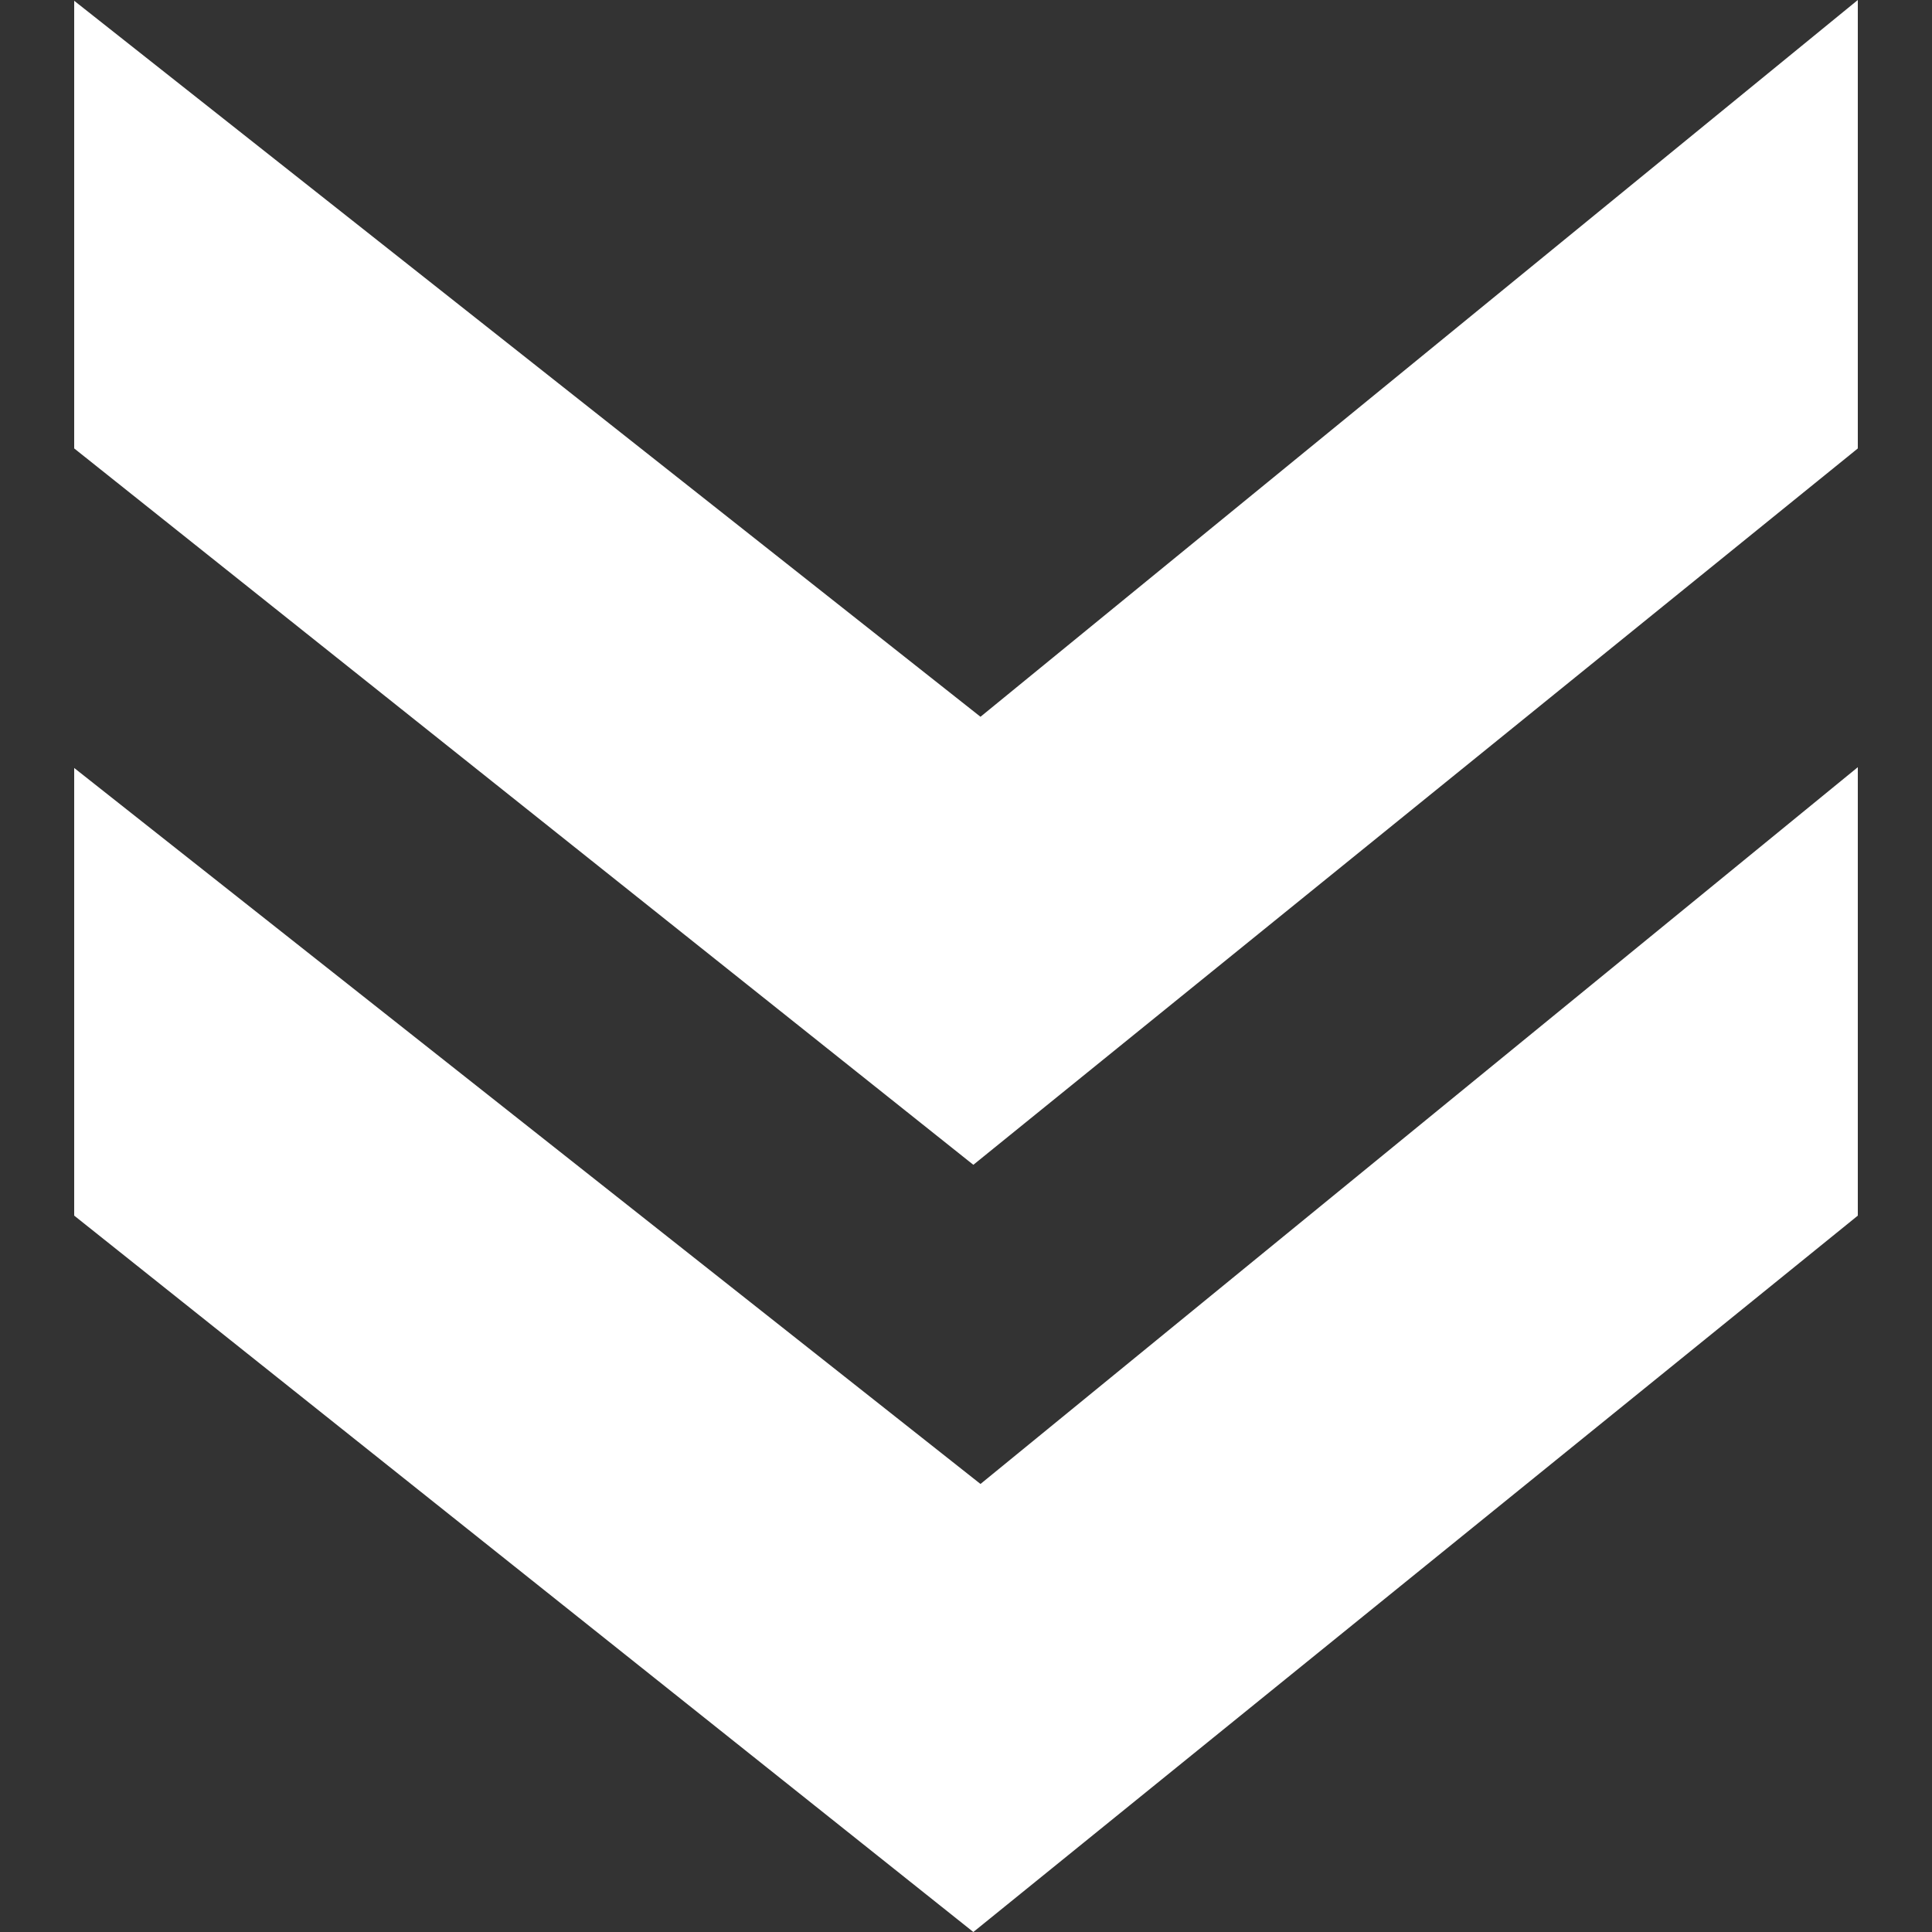 <?xml version="1.0" encoding="utf-8"?>
<!-- Generator: Adobe Illustrator 17.0.0, SVG Export Plug-In . SVG Version: 6.00 Build 0)  -->
<!DOCTYPE svg PUBLIC "-//W3C//DTD SVG 1.1//EN" "http://www.w3.org/Graphics/SVG/1.1/DTD/svg11.dtd">
<svg version="1.1" id="Livello_1" xmlns="http://www.w3.org/2000/svg" xmlns:xlink="http://www.w3.org/1999/xlink" x="0px" y="0px"
	 width="10px" height="10px" viewBox="0 0 10 10" enable-background="new 0 0 10 10" xml:space="preserve">
<rect x="0" y="0" width="10" height="10" fill="#333333" stroke="none"/>
<g>
	<polygon fill="#FFFFFF" points="9.594,6.31 9.616,6.292 9.616,3.971 5.075,7.681 0.384,3.975 0.384,4.12 0.384,6.267 0.384,6.292 
		4.984,9.957 5.038,10 	"/>
	<polygon fill="#FFFFFF" points="5.038,6.029 9.594,2.339 9.616,2.321 9.616,0 5.075,3.71 0.384,0.004 0.384,0.149 0.384,2.296 
		0.384,2.321 4.984,5.986 	"/>
</g>
</svg>
